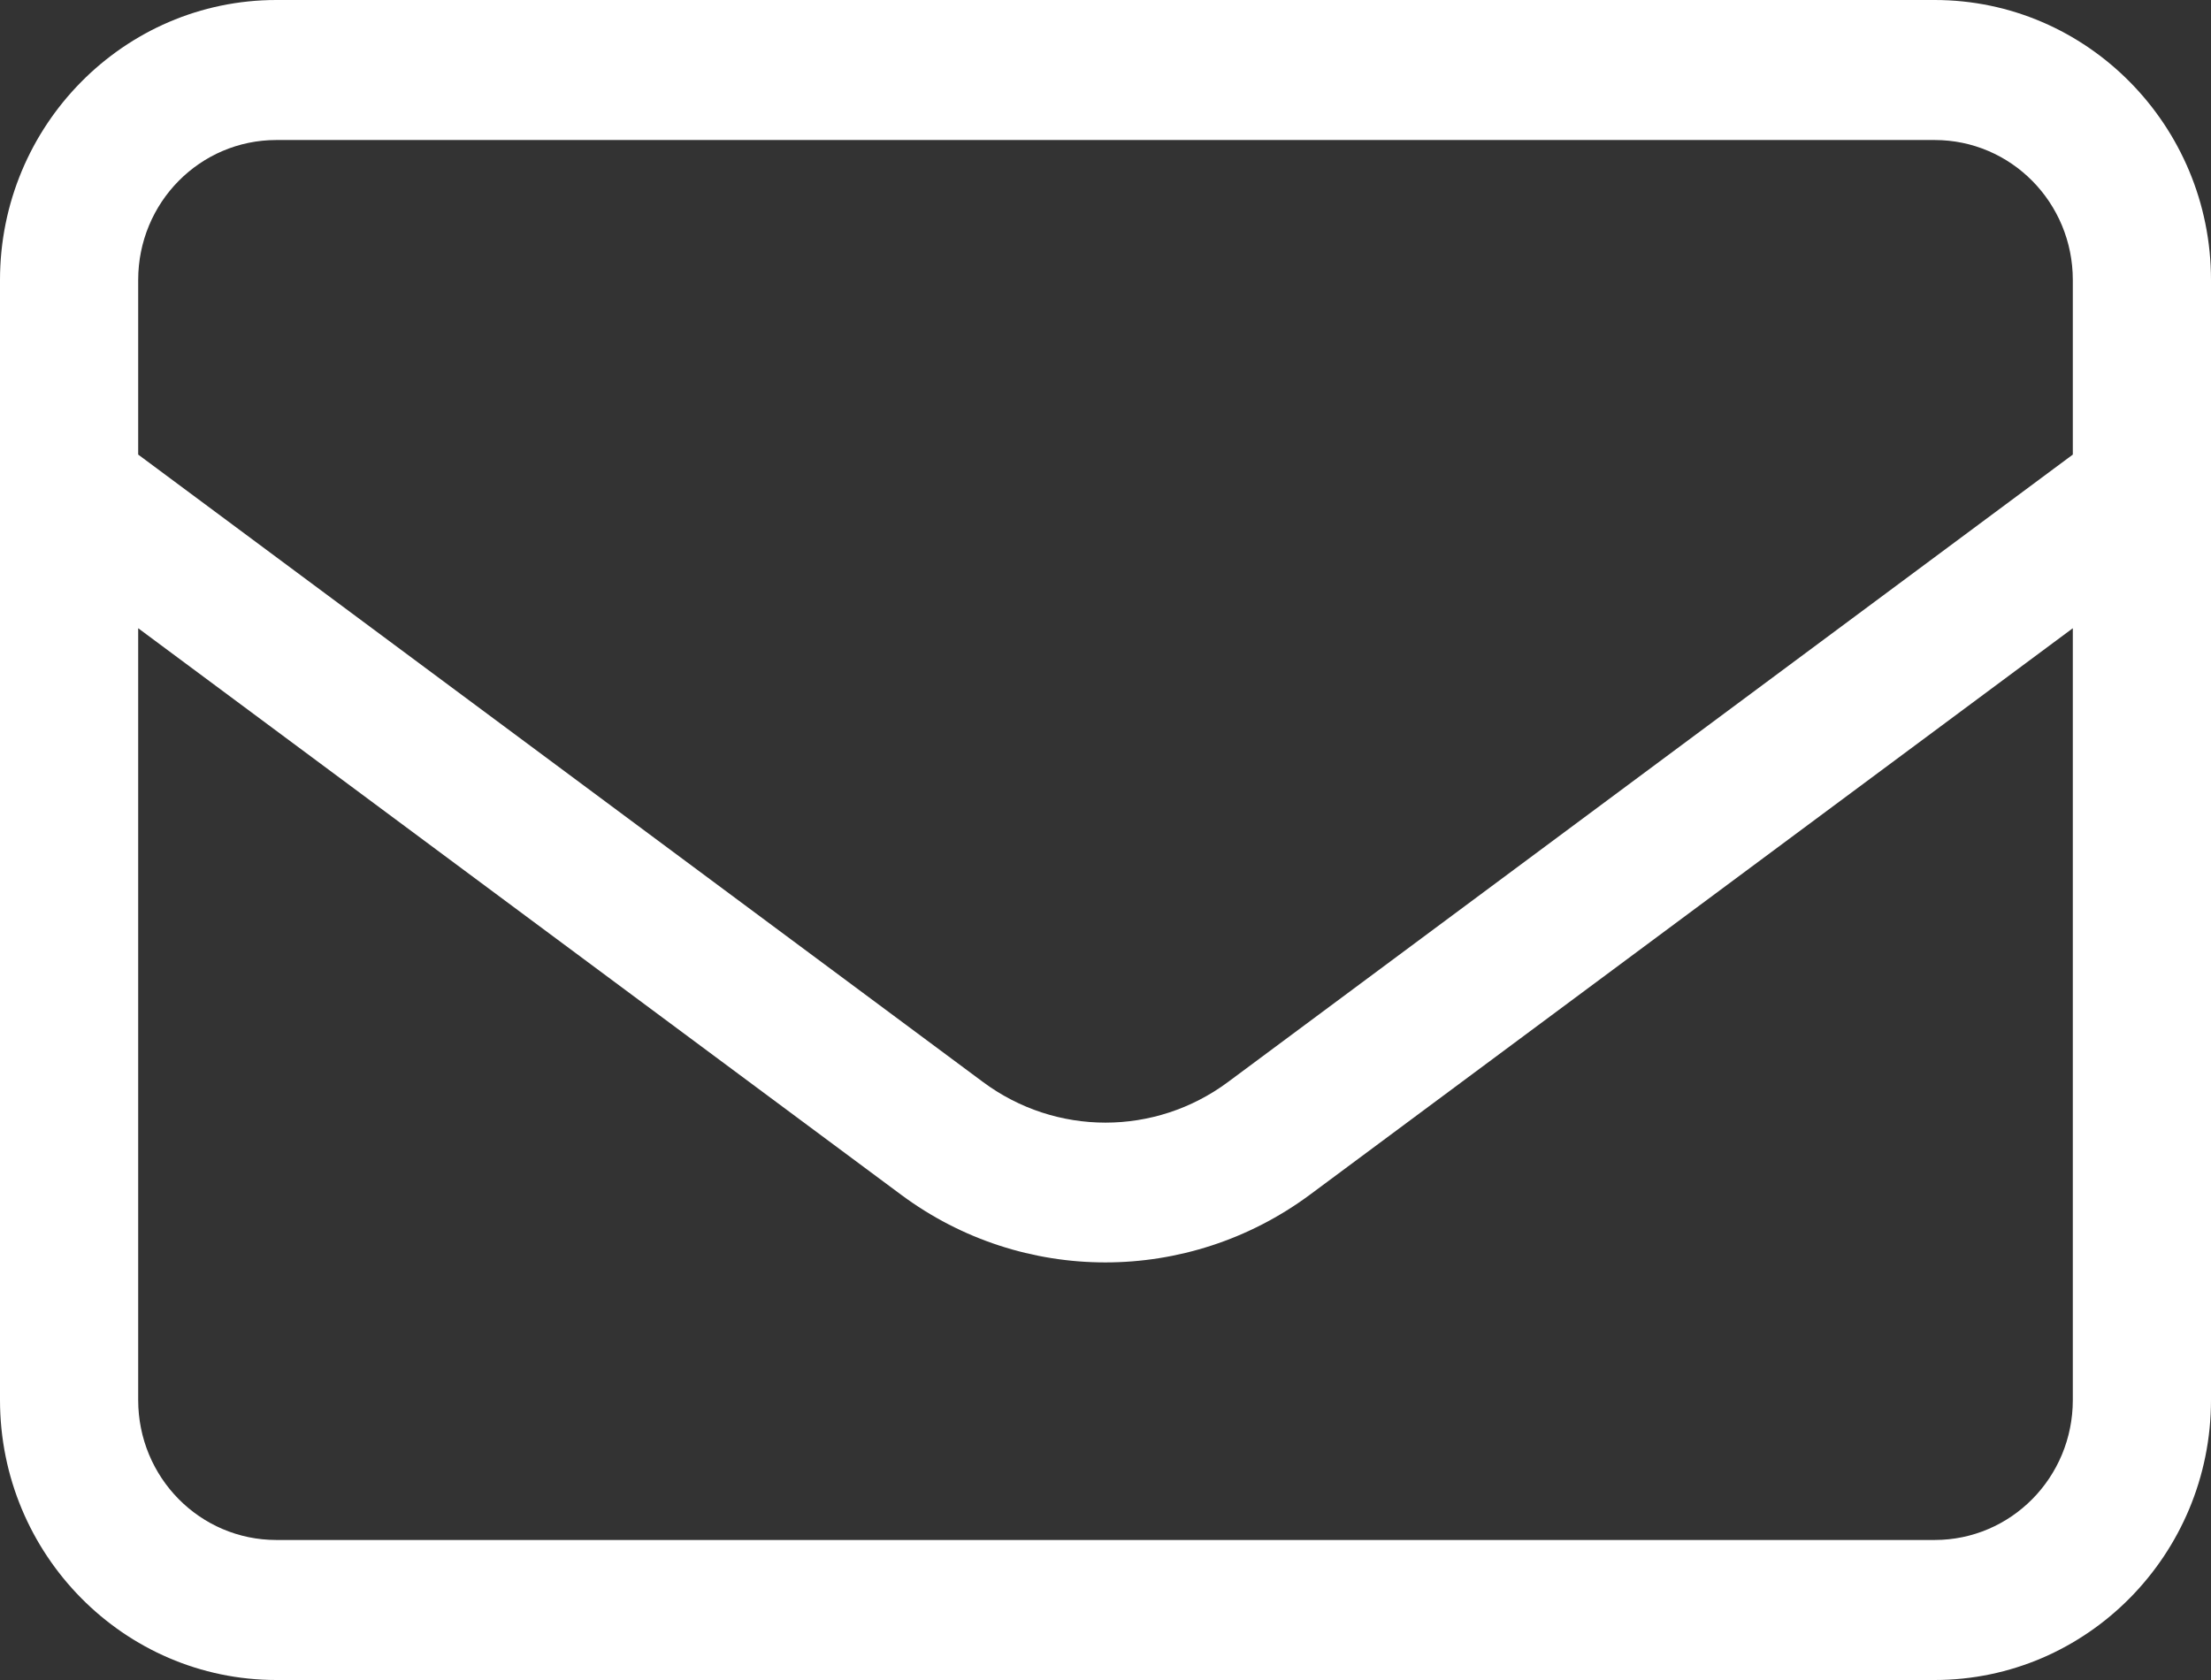 <svg width="50" height="38" viewBox="0 0 50 38" fill="none" xmlns="http://www.w3.org/2000/svg">
<rect x="0" y="0" width="50" height="38" fill="#333333" stroke="none"/>
<path d="M6.25 3.167C4.521 3.167 3.125 4.582 3.125 6.333V10.282L22.227 24.472C23.877 25.7 26.123 25.7 27.773 24.472L46.875 10.282V6.333C46.875 4.582 45.478 3.167 43.75 3.167H6.25ZM3.125 14.21V31.667C3.125 33.418 4.521 34.833 6.25 34.833H43.75C45.478 34.833 46.875 33.418 46.875 31.667V14.21L29.619 27.026C26.865 29.064 23.125 29.064 20.381 27.026L3.125 14.21ZM0 6.333C0 2.84 2.803 0 6.25 0H43.75C47.197 0 50 2.84 50 6.333V31.667C50 35.16 47.197 38 43.75 38H6.25C2.803 38 0 35.16 0 31.667V6.333Z" fill="white"/>
</svg>
